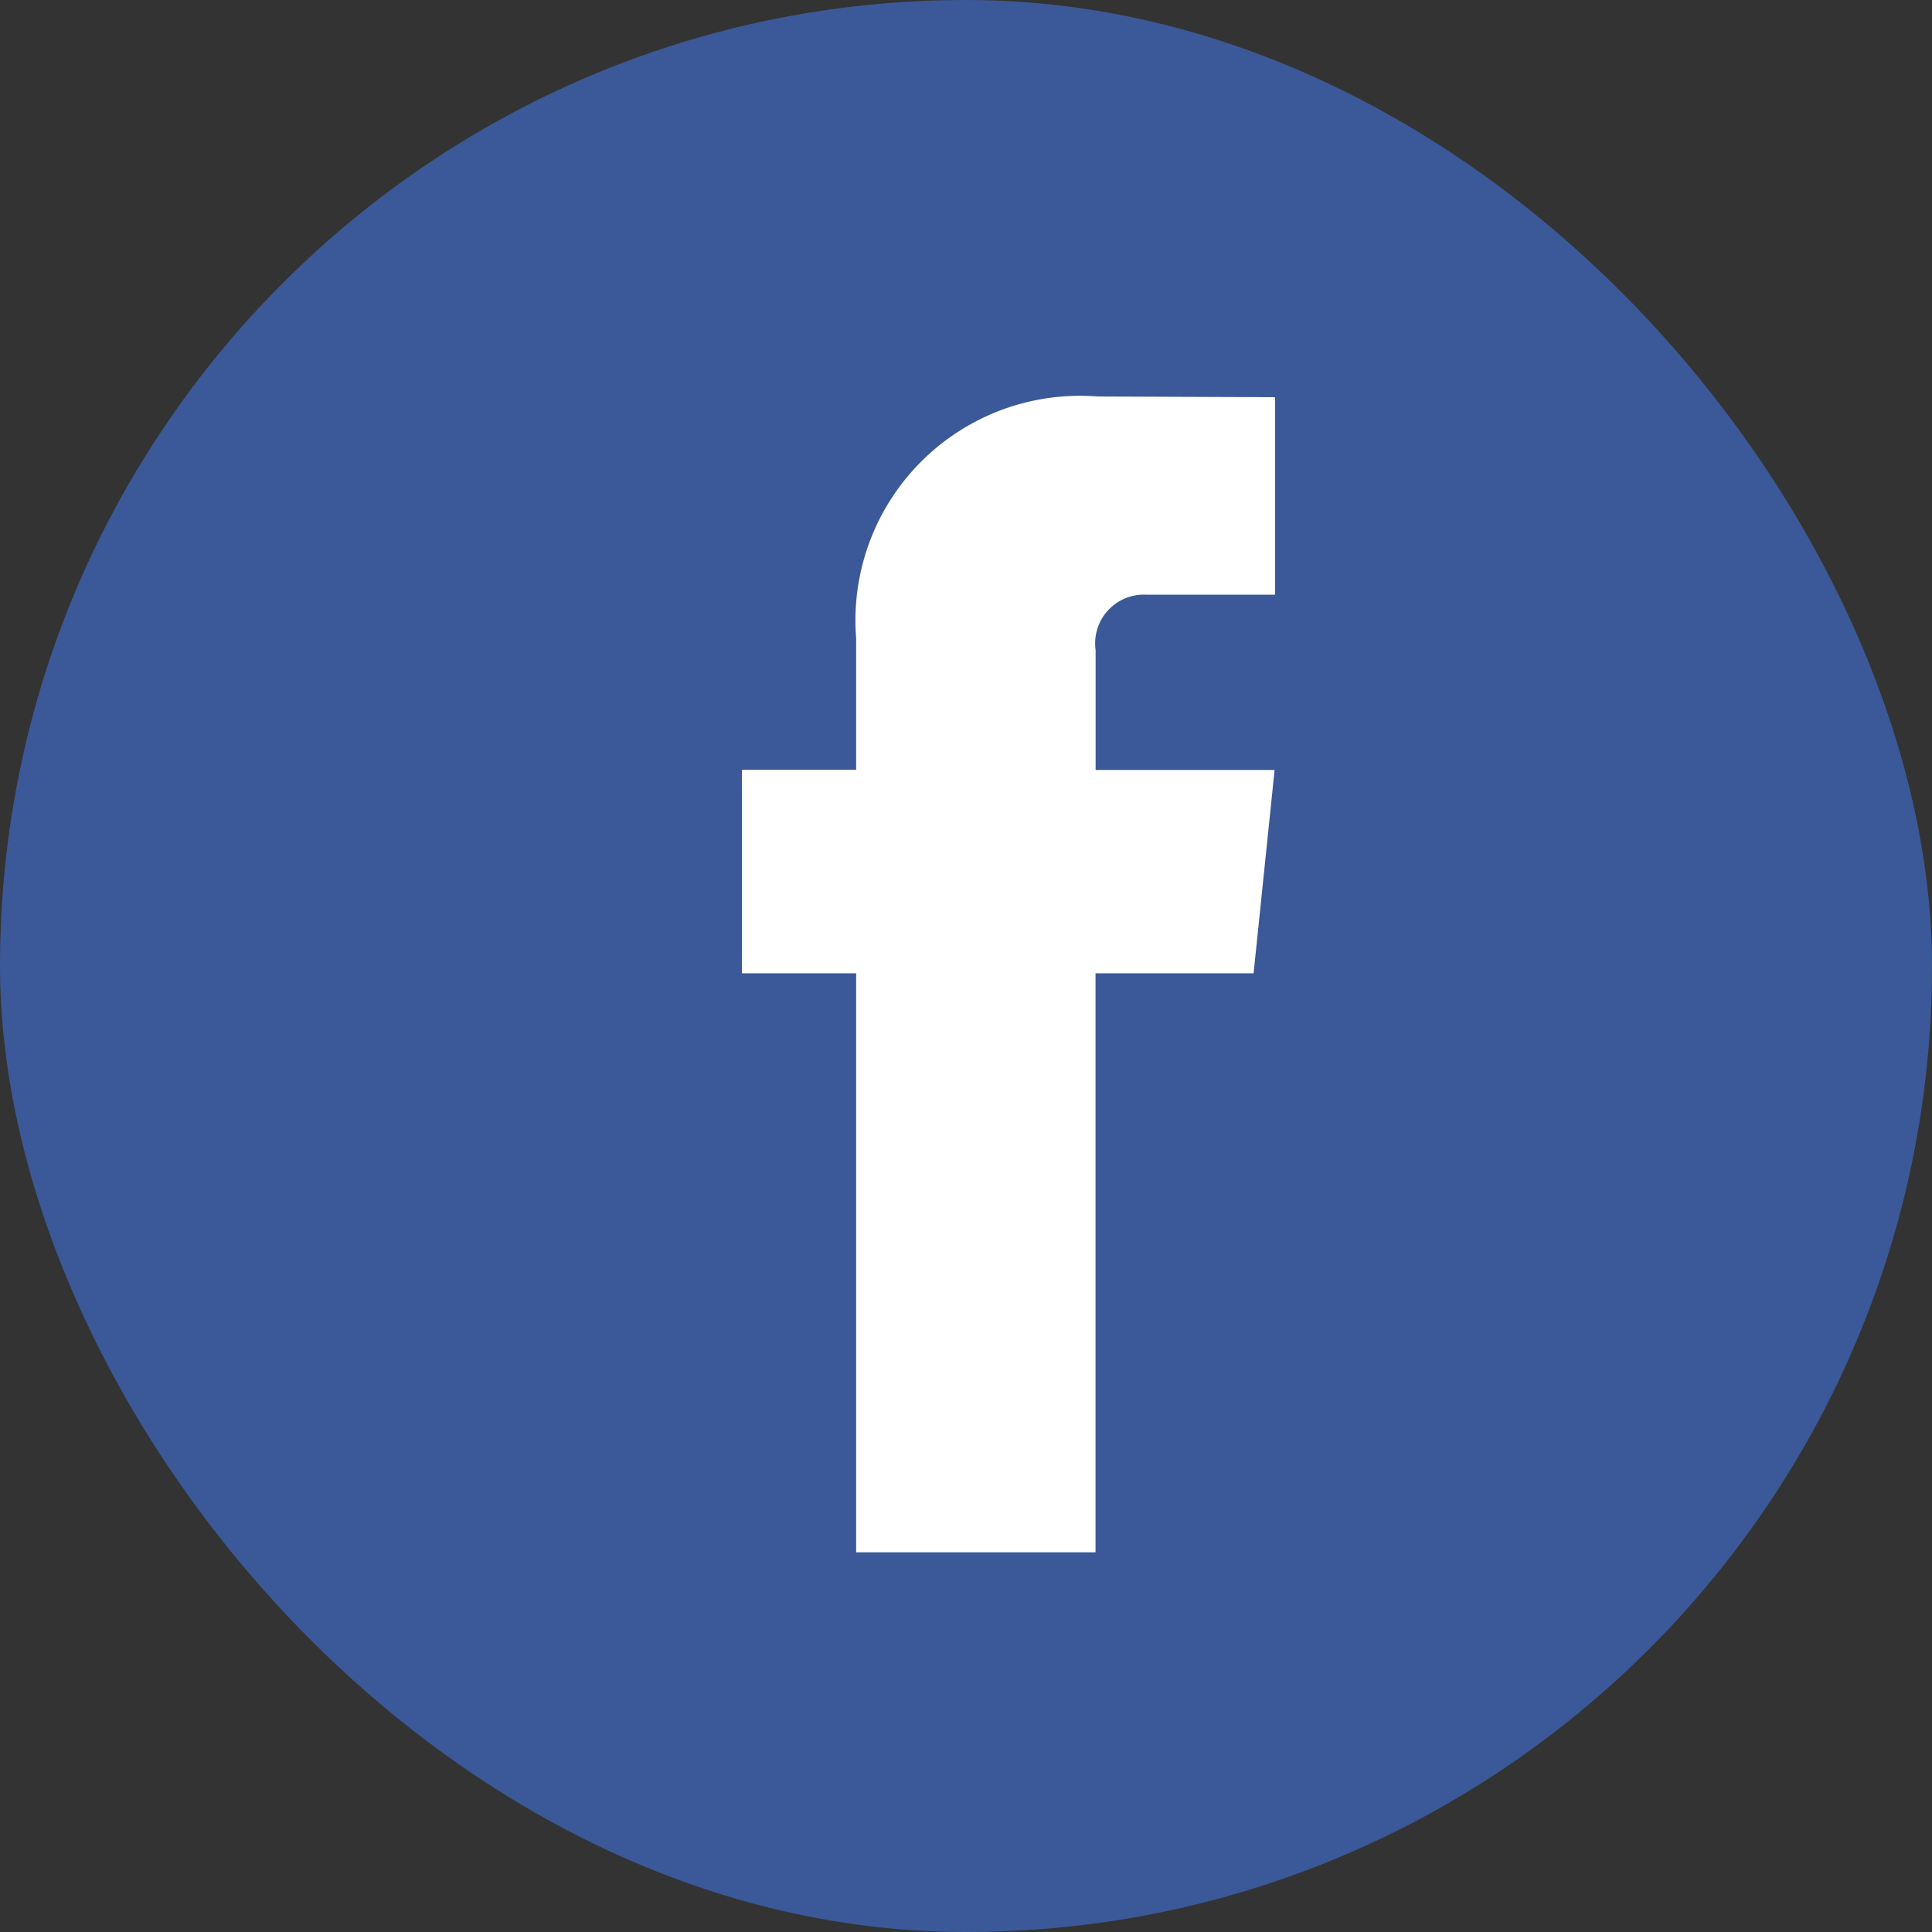 <svg xmlns="http://www.w3.org/2000/svg" width="22" height="22" viewBox="0 0 22 22">
  <rect x="0" y="0" width="22" height="22" fill="#333333" stroke="none"/>
  <g id="FB" transform="translate(0.357)">
    <rect id="Rectangle_19" data-name="Rectangle 19" width="22" height="22" rx="11" transform="translate(-0.357)" fill="#3b5998"/>
    <path id="Tracé_21" data-name="Tracé 21" d="M43.635,28.331h-1.8v6.593H39.109V28.331h-1.3V26.014h1.3v-1.5a2.557,2.557,0,0,1,2.751-2.751l2.02.008v2.249H42.414a.555.555,0,0,0-.578.632v1.364h2.038Z" transform="translate(-29.717 -17.248)" fill="#fff"/>
  </g>
</svg>
